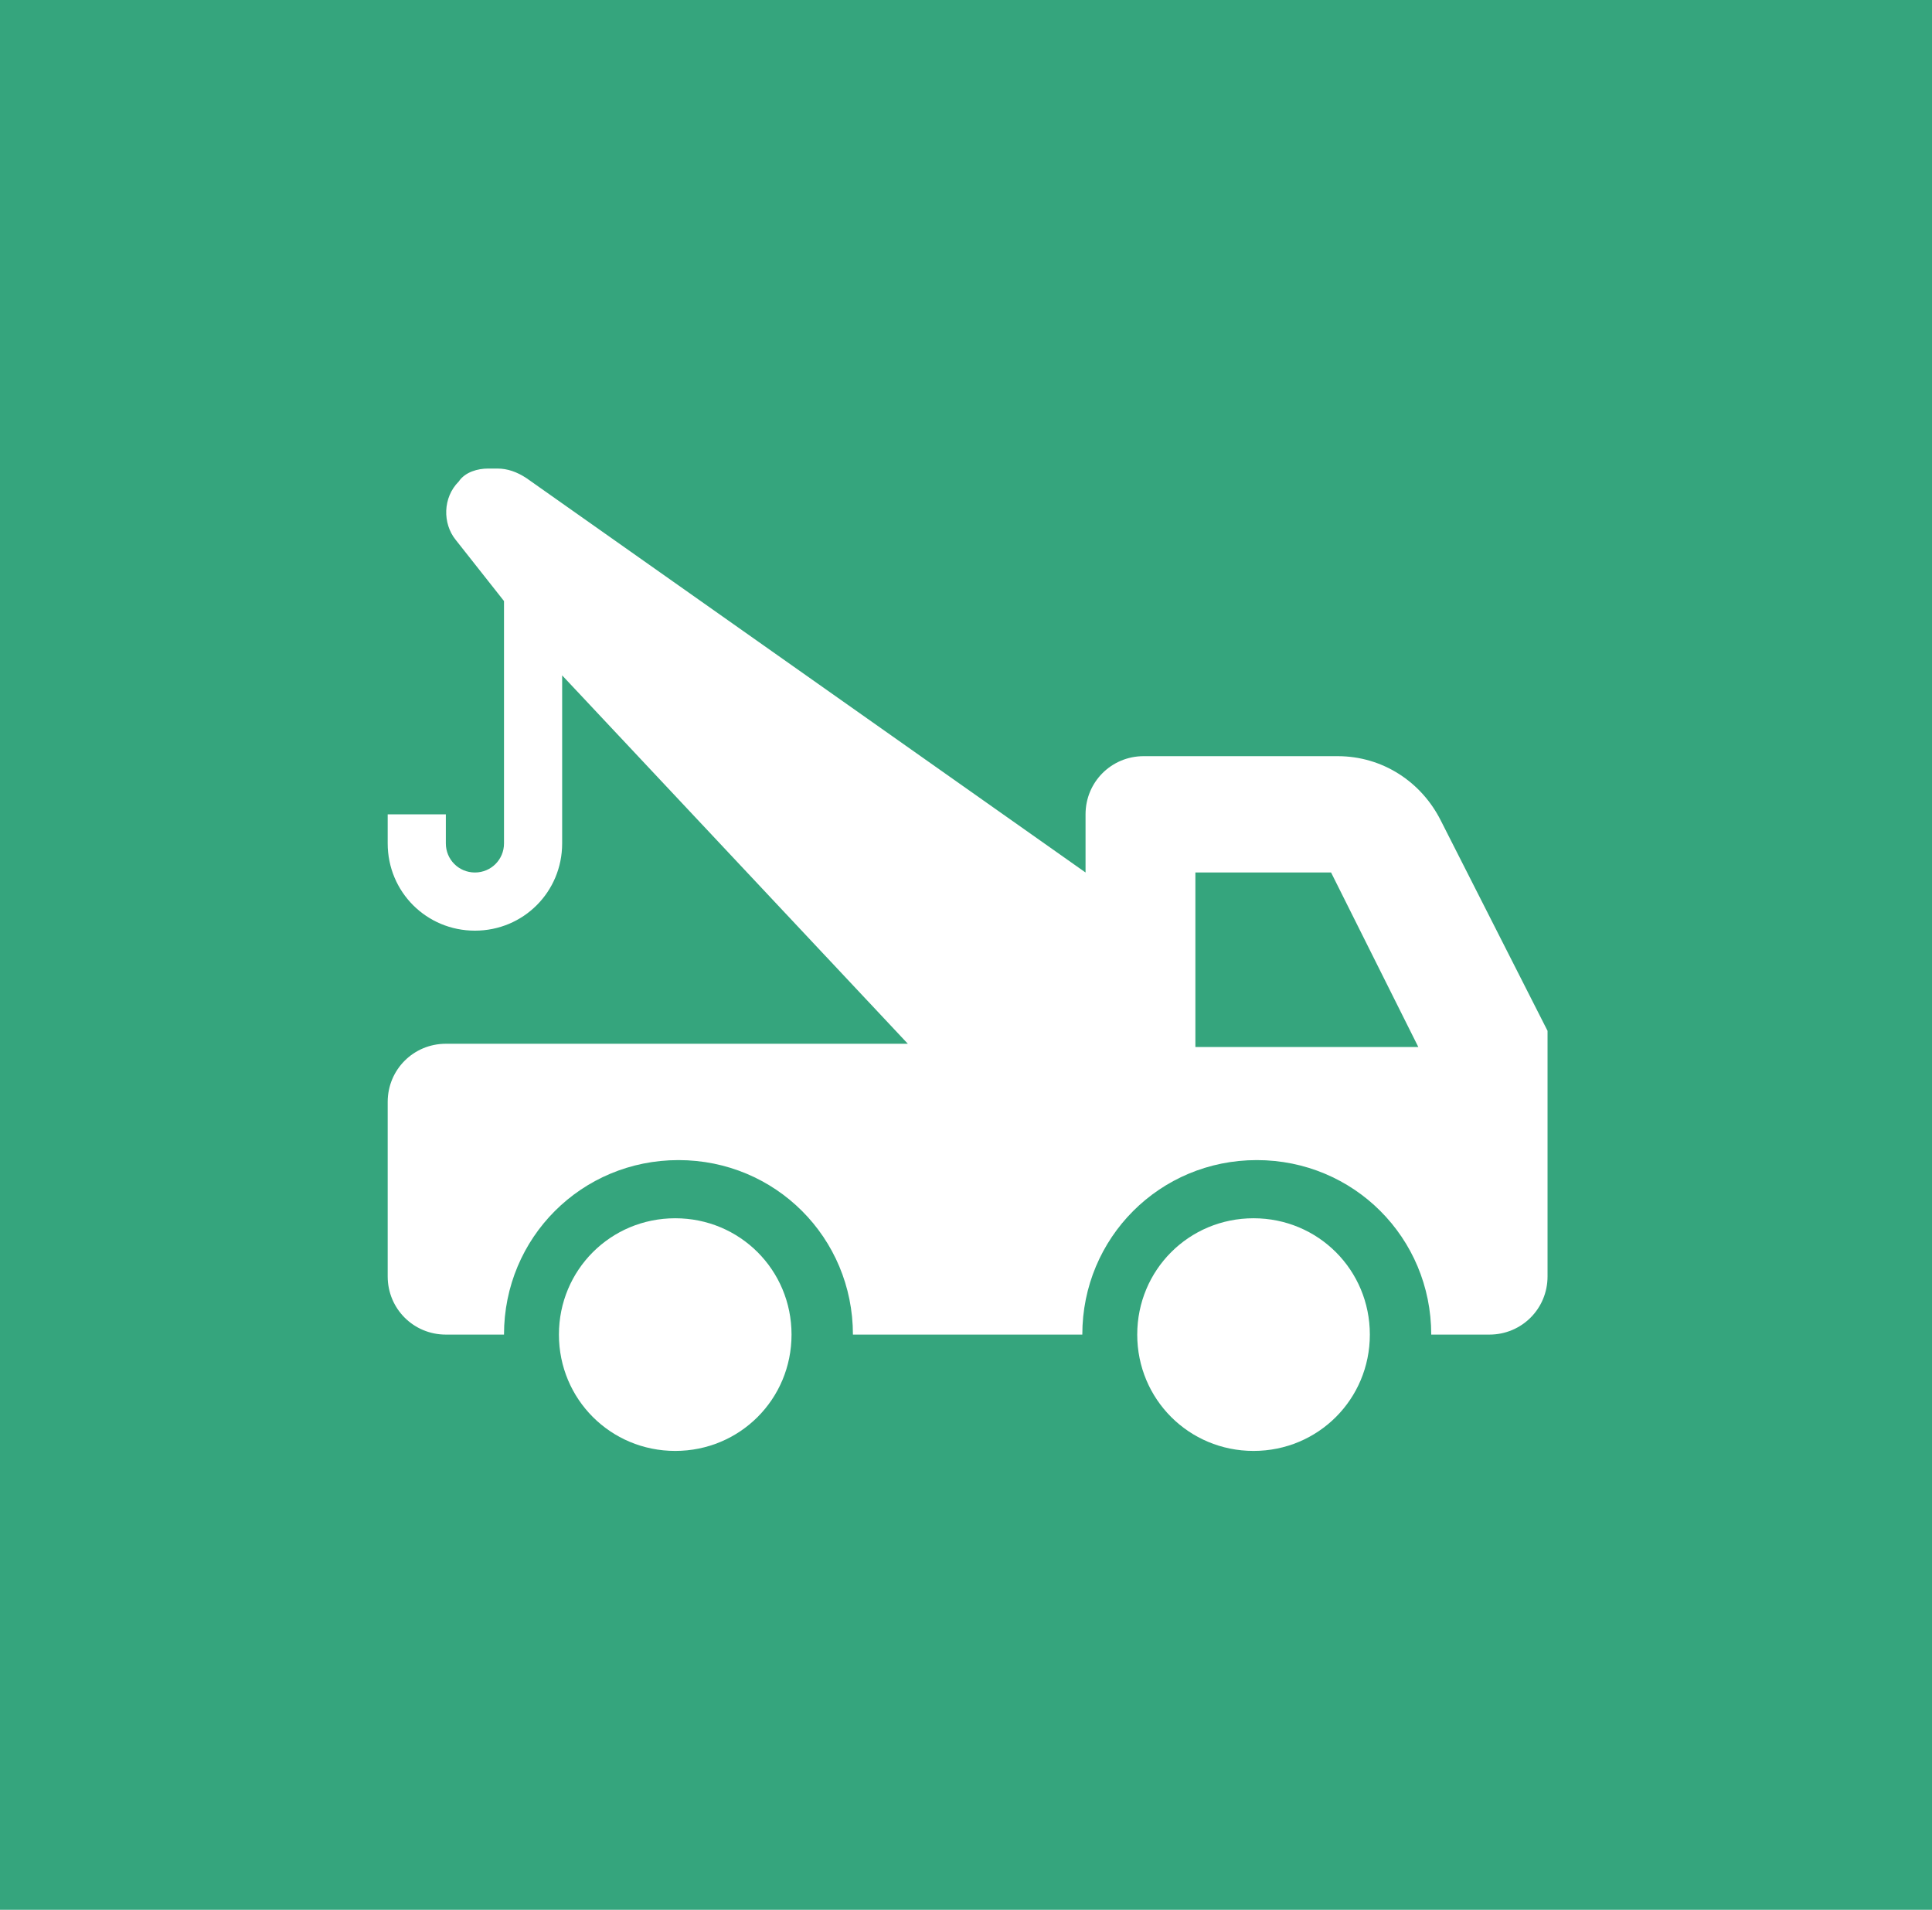 <?xml version="1.0" encoding="UTF-8"?>
<svg xmlns="http://www.w3.org/2000/svg" id="Calque_1" data-name="Calque 1" version="1.1" viewBox="0 0 59.8 59.1">
  <defs>
    <style>
      .cls-1 {
        fill: #35a57d;
      }

      .cls-1, .cls-2 {
        stroke-width: 0px;
      }

      .cls-2 {
        fill: #fff;
      }
    </style>
  </defs>
  <rect class="cls-1" x="-.6" y="-.8" width="60.9" height="60.3"></rect>
  <path class="cls-2" d="M15.1,14.5c-.3,0-.7.1-.9.4-.5.5-.5,1.3-.1,1.8l1.5,1.9v7.5c0,.5-.4.9-.9.9s-.9-.4-.9-.9v-.9h-1.8v.9c0,1.5,1.2,2.7,2.7,2.7s2.7-1.2,2.7-2.7v-5.2l10.7,11.4h-14.3c-1,0-1.8.8-1.8,1.8v5.4c0,1,.8,1.8,1.8,1.8h1.8c0-3,2.4-5.4,5.4-5.4s5.4,2.4,5.4,5.4h7.1c0-3,2.4-5.4,5.4-5.4s5.4,2.4,5.4,5.4h1.8c1,0,1.8-.8,1.8-1.8v-7.6l-3.3-6.5c-.6-1.2-1.8-2-3.2-2h-6c-1,0-1.8.8-1.8,1.8v1.8l-17.3-12.2c-.3-.2-.6-.3-.9-.3h-.3ZM37,27h4.2l2.7,5.4h-6.9v-5.4ZM20.9,37.7c-2,0-3.6,1.6-3.6,3.6s1.6,3.6,3.6,3.6,3.6-1.6,3.6-3.6-1.6-3.6-3.6-3.6ZM38.8,37.7c-2,0-3.6,1.6-3.6,3.6s1.6,3.6,3.6,3.6,3.6-1.6,3.6-3.6-1.6-3.6-3.6-3.6Z"></path>
</svg>
